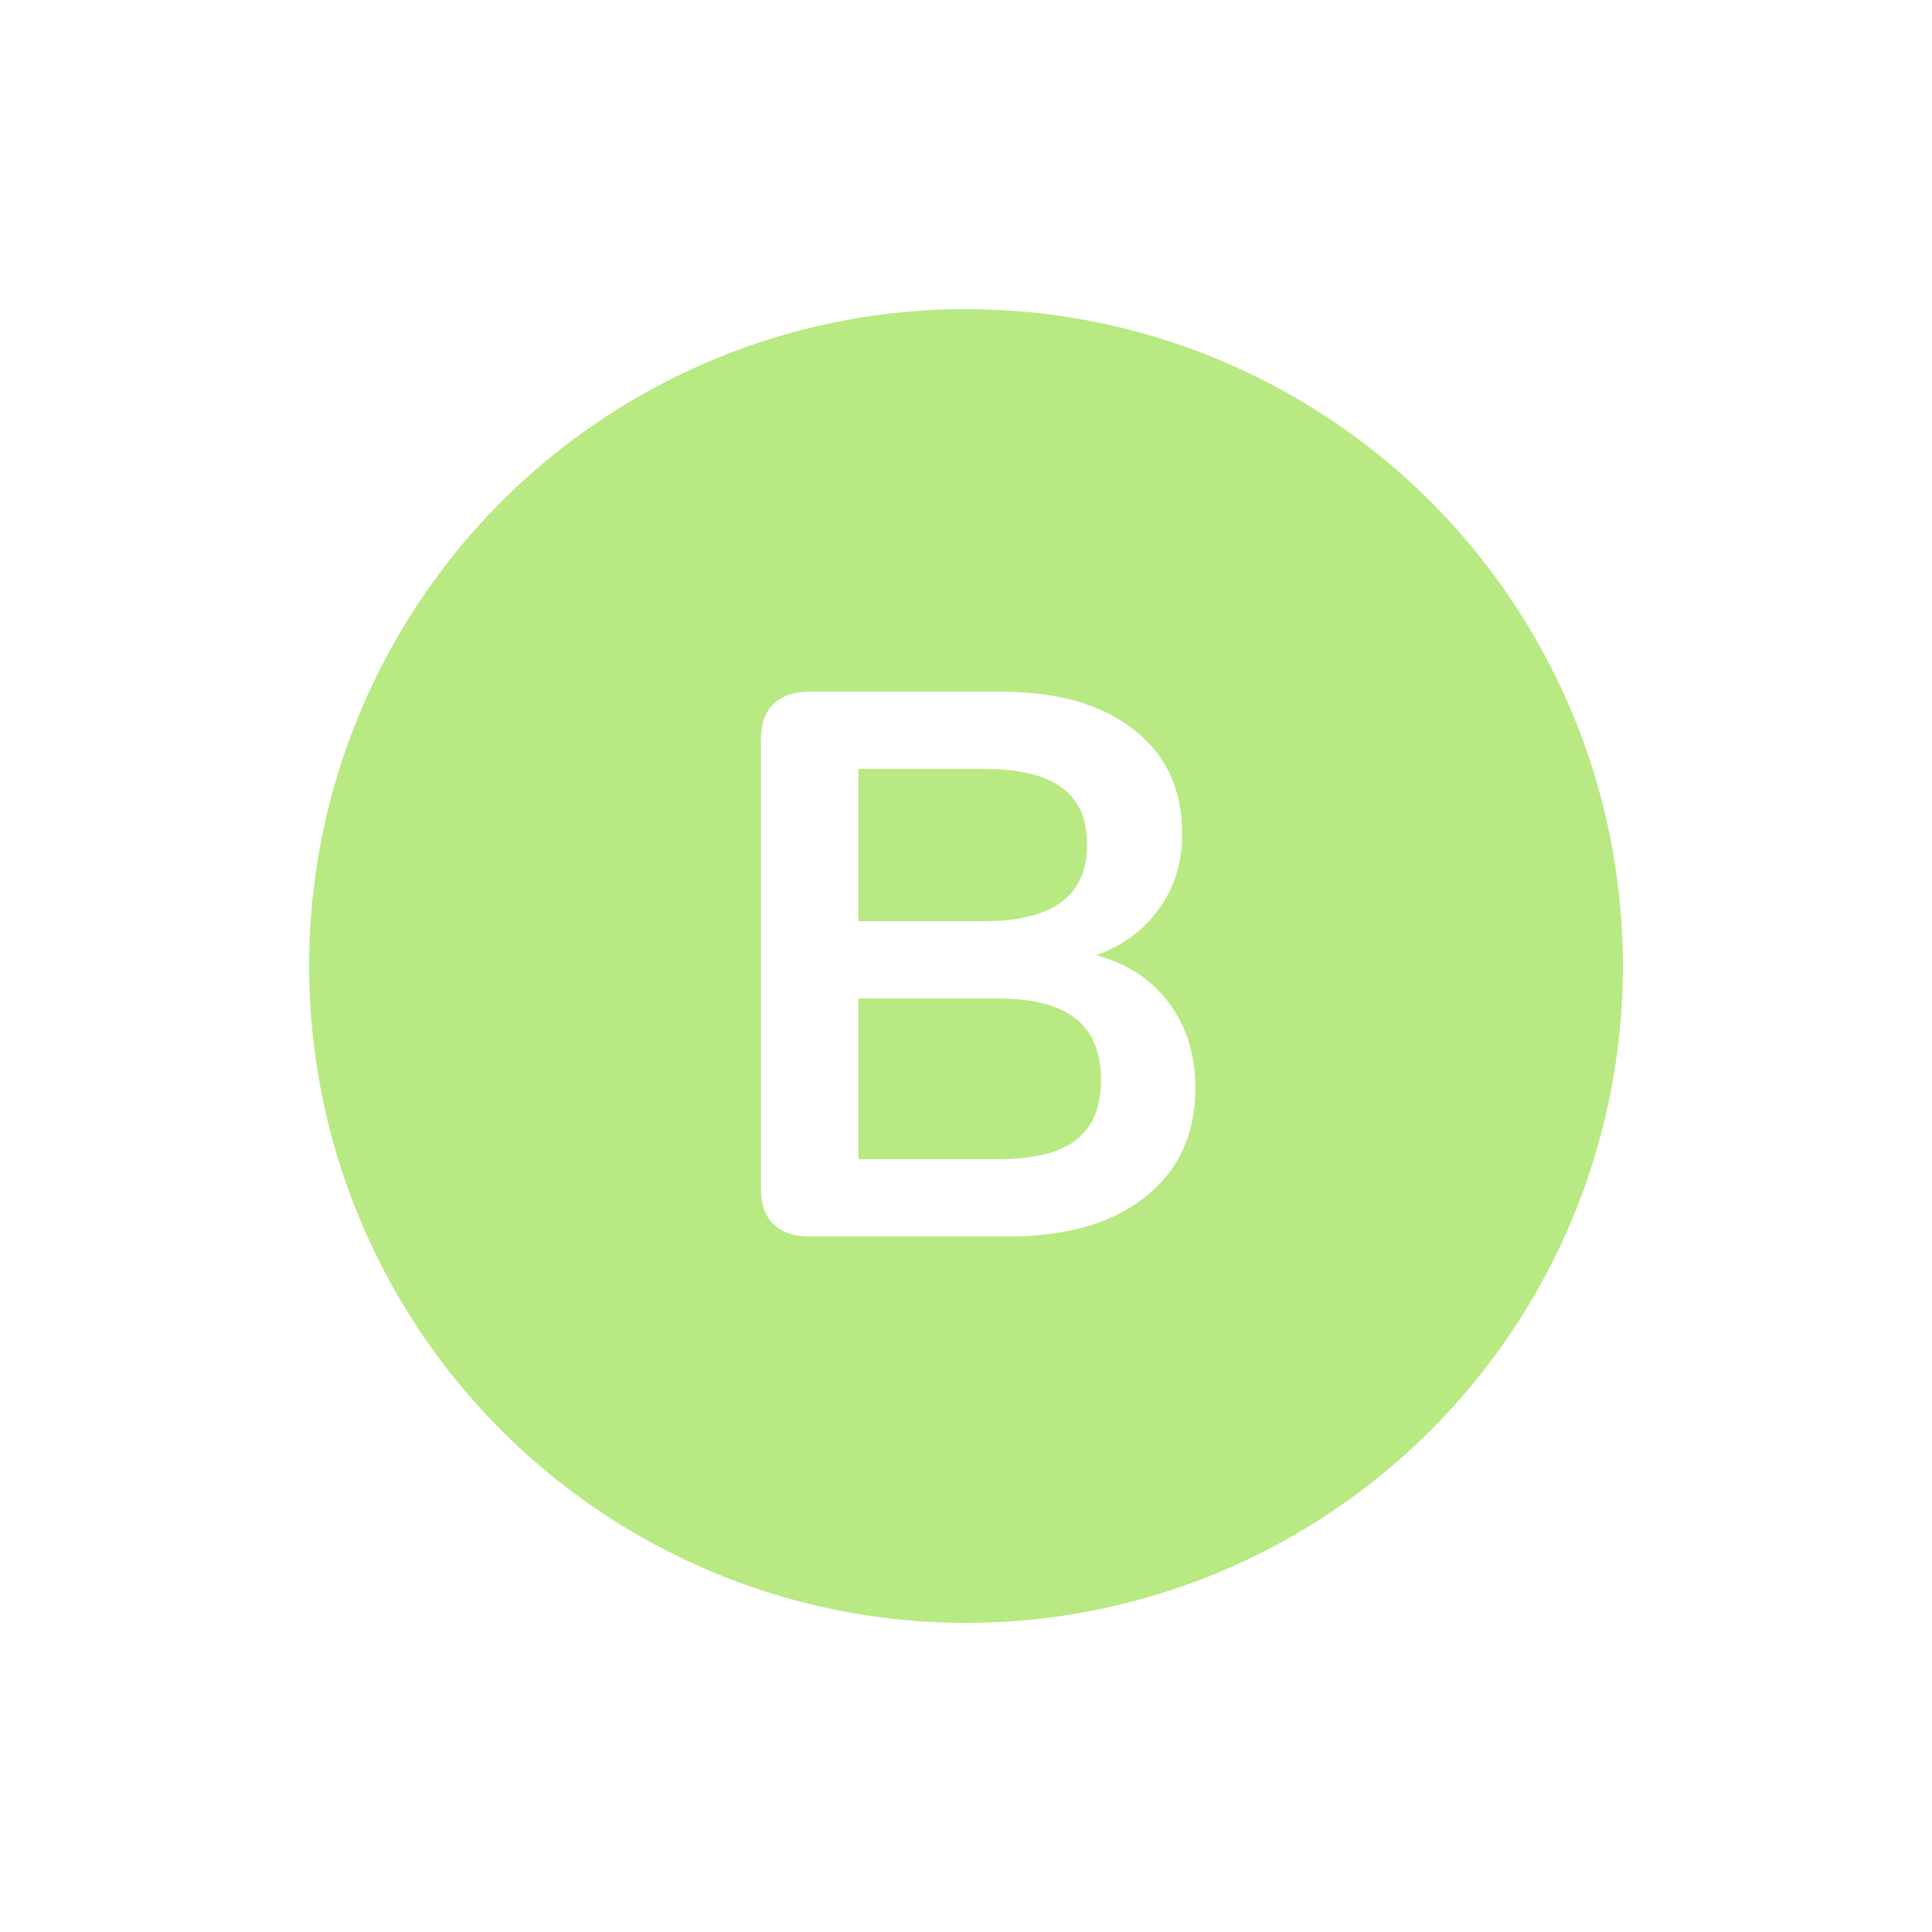 <svg width="25" height="25" viewBox="0 0 25 25" fill="none" xmlns="http://www.w3.org/2000/svg">
<g filter="url(#filter0_d_1441_30686)">
<circle cx="12.5" cy="11.5" r="8.5" fill="#B9E982"/>
<path d="M14.187 11.36C14.594 11.473 14.907 11.68 15.127 11.98C15.354 12.28 15.467 12.647 15.467 13.08C15.467 13.68 15.25 14.15 14.817 14.49C14.39 14.83 13.8 15 13.047 15H10.467C10.274 15 10.12 14.947 10.007 14.84C9.9 14.733 9.847 14.583 9.847 14.39V8.56C9.847 8.367 9.9 8.217 10.007 8.11C10.12 8.003 10.274 7.95 10.467 7.95H12.947C13.68 7.95 14.254 8.113 14.667 8.44C15.087 8.76 15.297 9.21 15.297 9.79C15.297 10.163 15.197 10.487 14.997 10.76C14.804 11.033 14.534 11.233 14.187 11.36ZM11.107 10.92H12.737C13.624 10.92 14.067 10.59 14.067 9.93C14.067 9.597 13.957 9.35 13.737 9.19C13.517 9.03 13.184 8.95 12.737 8.95H11.107V10.92ZM12.907 14C13.374 14 13.714 13.917 13.927 13.75C14.14 13.583 14.247 13.323 14.247 12.97C14.247 12.617 14.137 12.353 13.917 12.18C13.704 12.007 13.367 11.92 12.907 11.92H11.107V14H12.907Z" fill="white"/>
</g>
<defs>
<filter id="filter0_d_1441_30686" x="0" y="0" width="25" height="25" filterUnits="userSpaceOnUse" color-interpolation-filters="sRGB">
<feFlood flood-opacity="0" result="BackgroundImageFix"/>
<feColorMatrix in="SourceAlpha" type="matrix" values="0 0 0 0 0 0 0 0 0 0 0 0 0 0 0 0 0 0 127 0" result="hardAlpha"/>
<feOffset dy="1"/>
<feGaussianBlur stdDeviation="2"/>
<feComposite in2="hardAlpha" operator="out"/>
<feColorMatrix type="matrix" values="0 0 0 0 0 0 0 0 0 0 0 0 0 0 0 0 0 0 0.08 0"/>
<feBlend mode="normal" in2="BackgroundImageFix" result="effect1_dropShadow_1441_30686"/>
<feBlend mode="normal" in="SourceGraphic" in2="effect1_dropShadow_1441_30686" result="shape"/>
</filter>
</defs>
</svg>
